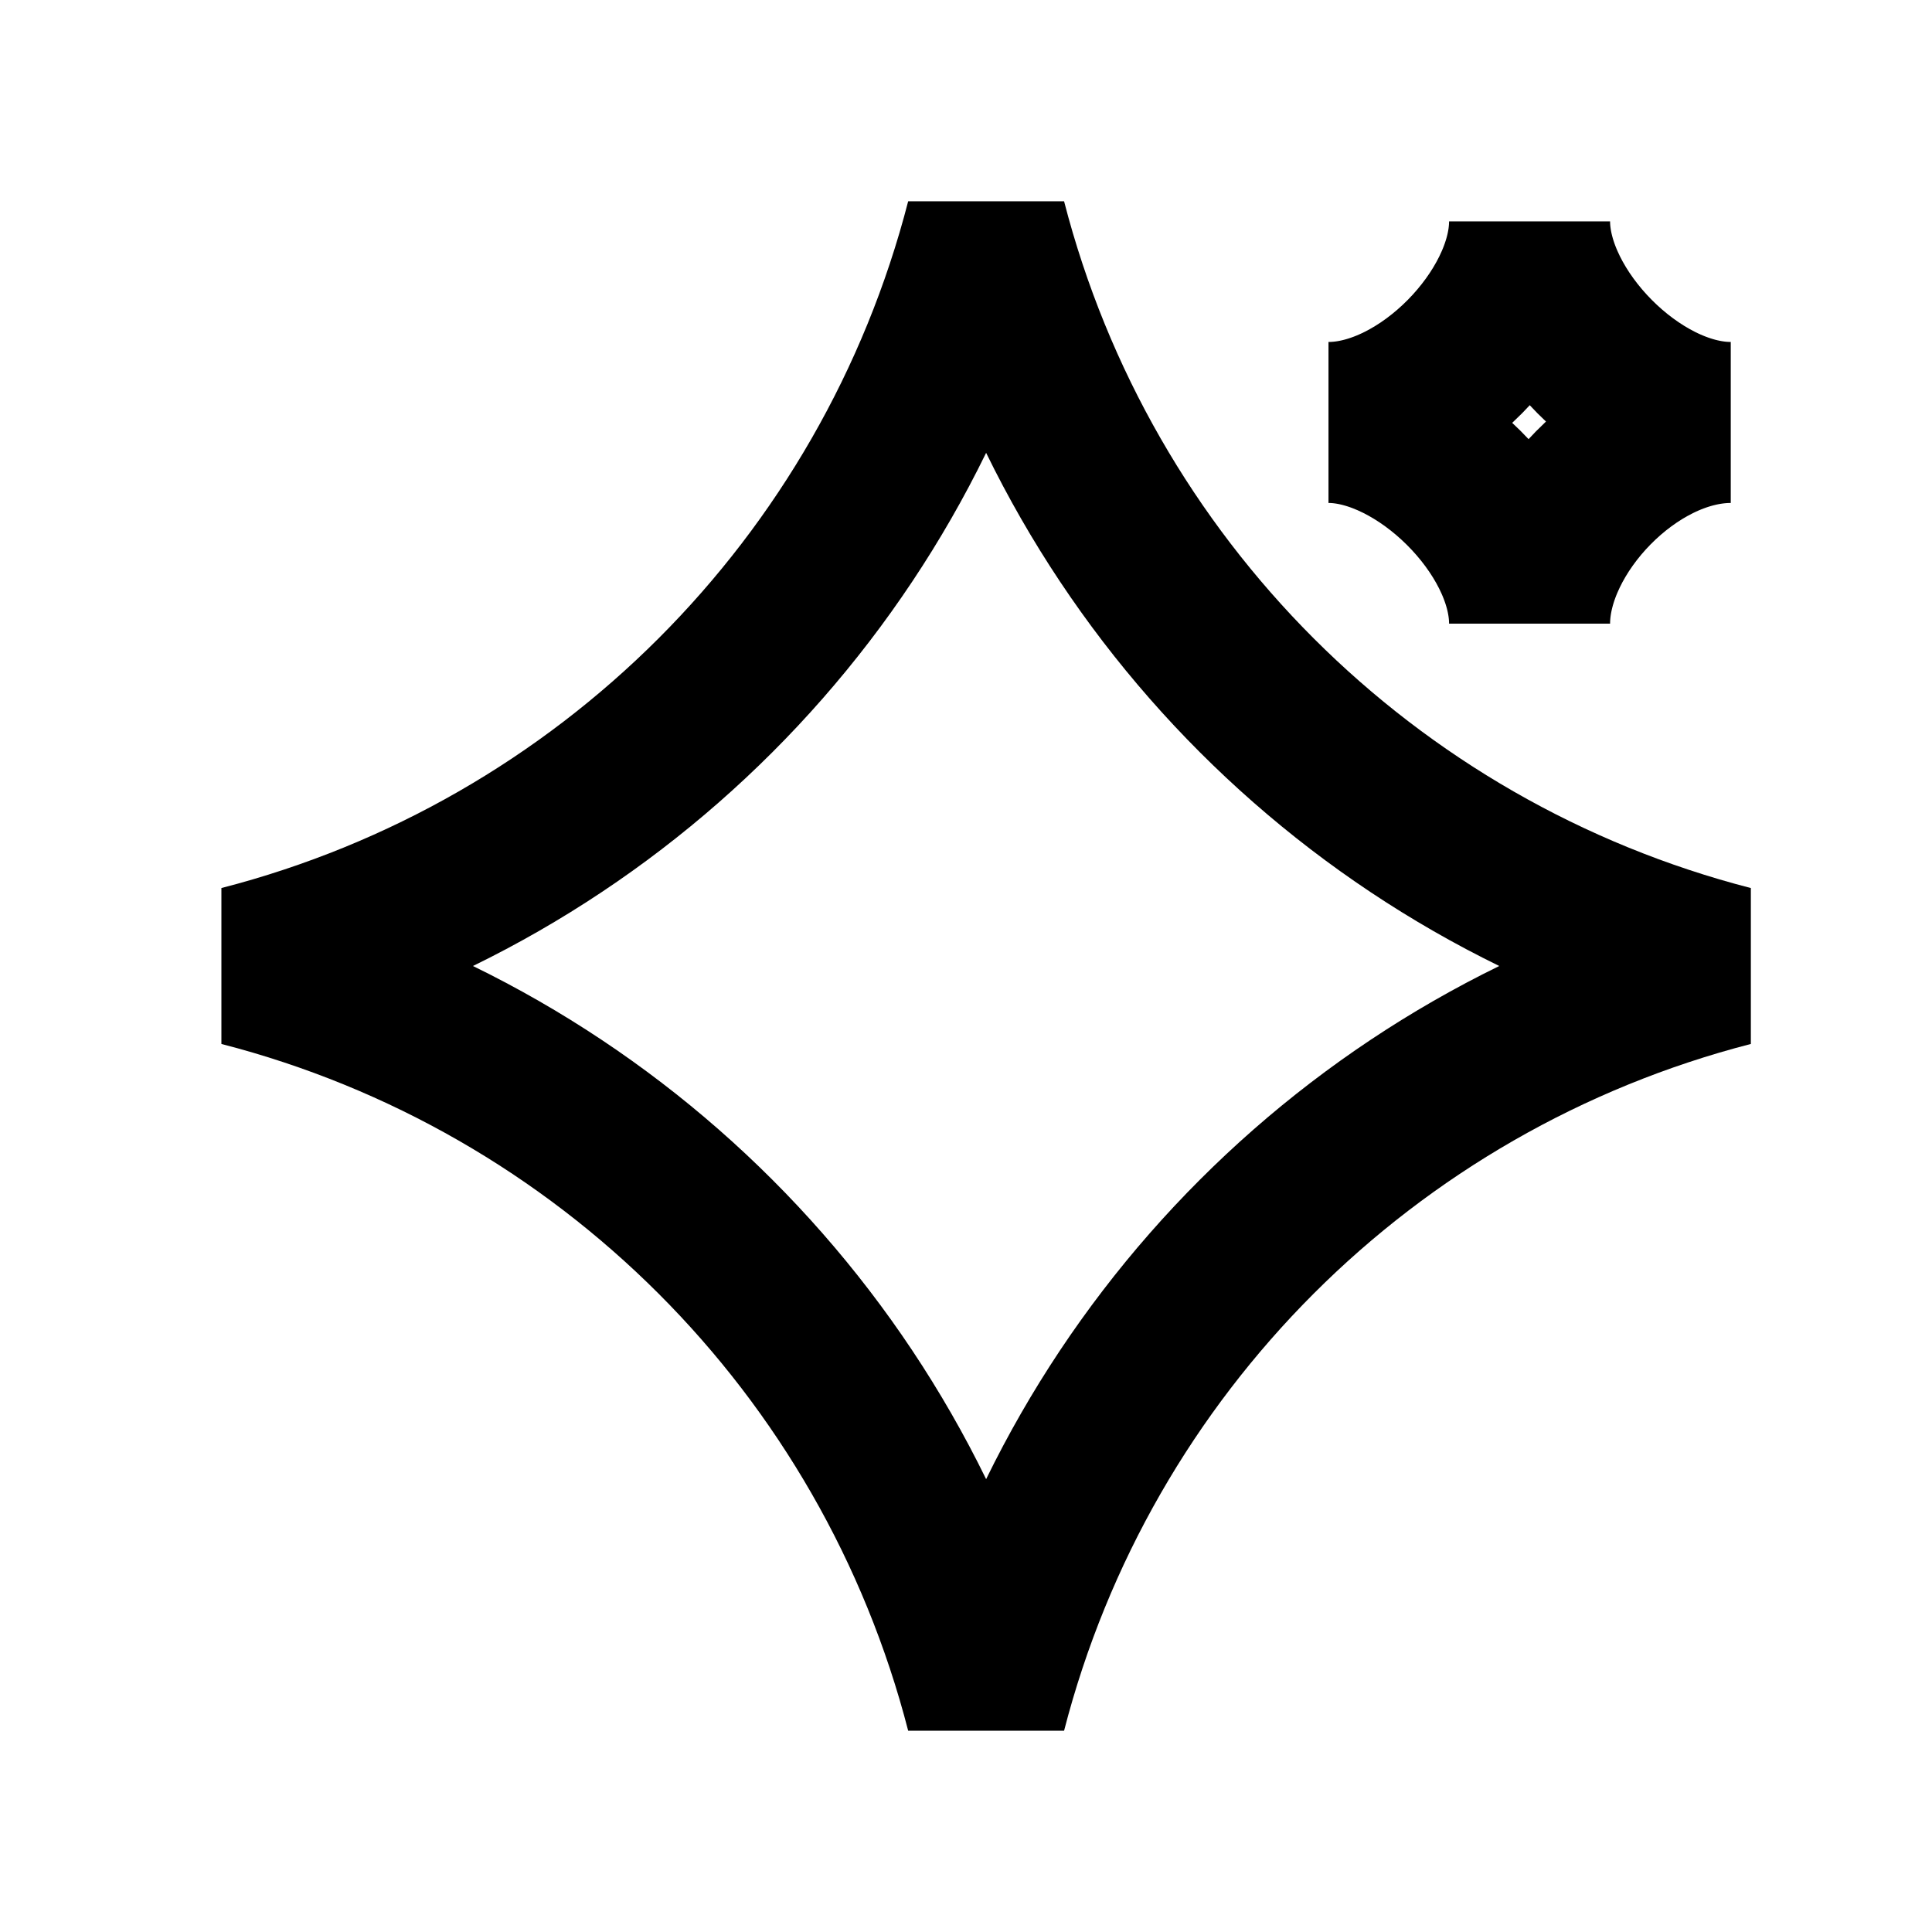 <?xml version="1.0" encoding="UTF-8"?> <svg xmlns="http://www.w3.org/2000/svg" width="24" height="24" viewBox="0 0 24 24" fill="none"><path d="M12.25 2.75C13.42 7.287 16.963 10.83 21.5 12C16.963 13.17 13.42 16.713 12.25 21.25C11.08 16.713 7.537 13.17 3 12C7.537 10.83 11.08 7.287 12.25 2.75Z" stroke="#000000" stroke-width="2" stroke-linecap="round"></path><path d="M19.001 2.75C19.001 3.897 20.321 5.248 21.5 5.248C20.275 5.248 19.001 6.585 19.001 7.747C19.001 6.578 17.648 5.248 16.503 5.248C17.693 5.248 19.001 3.897 19.001 2.75Z" stroke="#000000" stroke-width="2" stroke-linecap="round"></path></svg> 